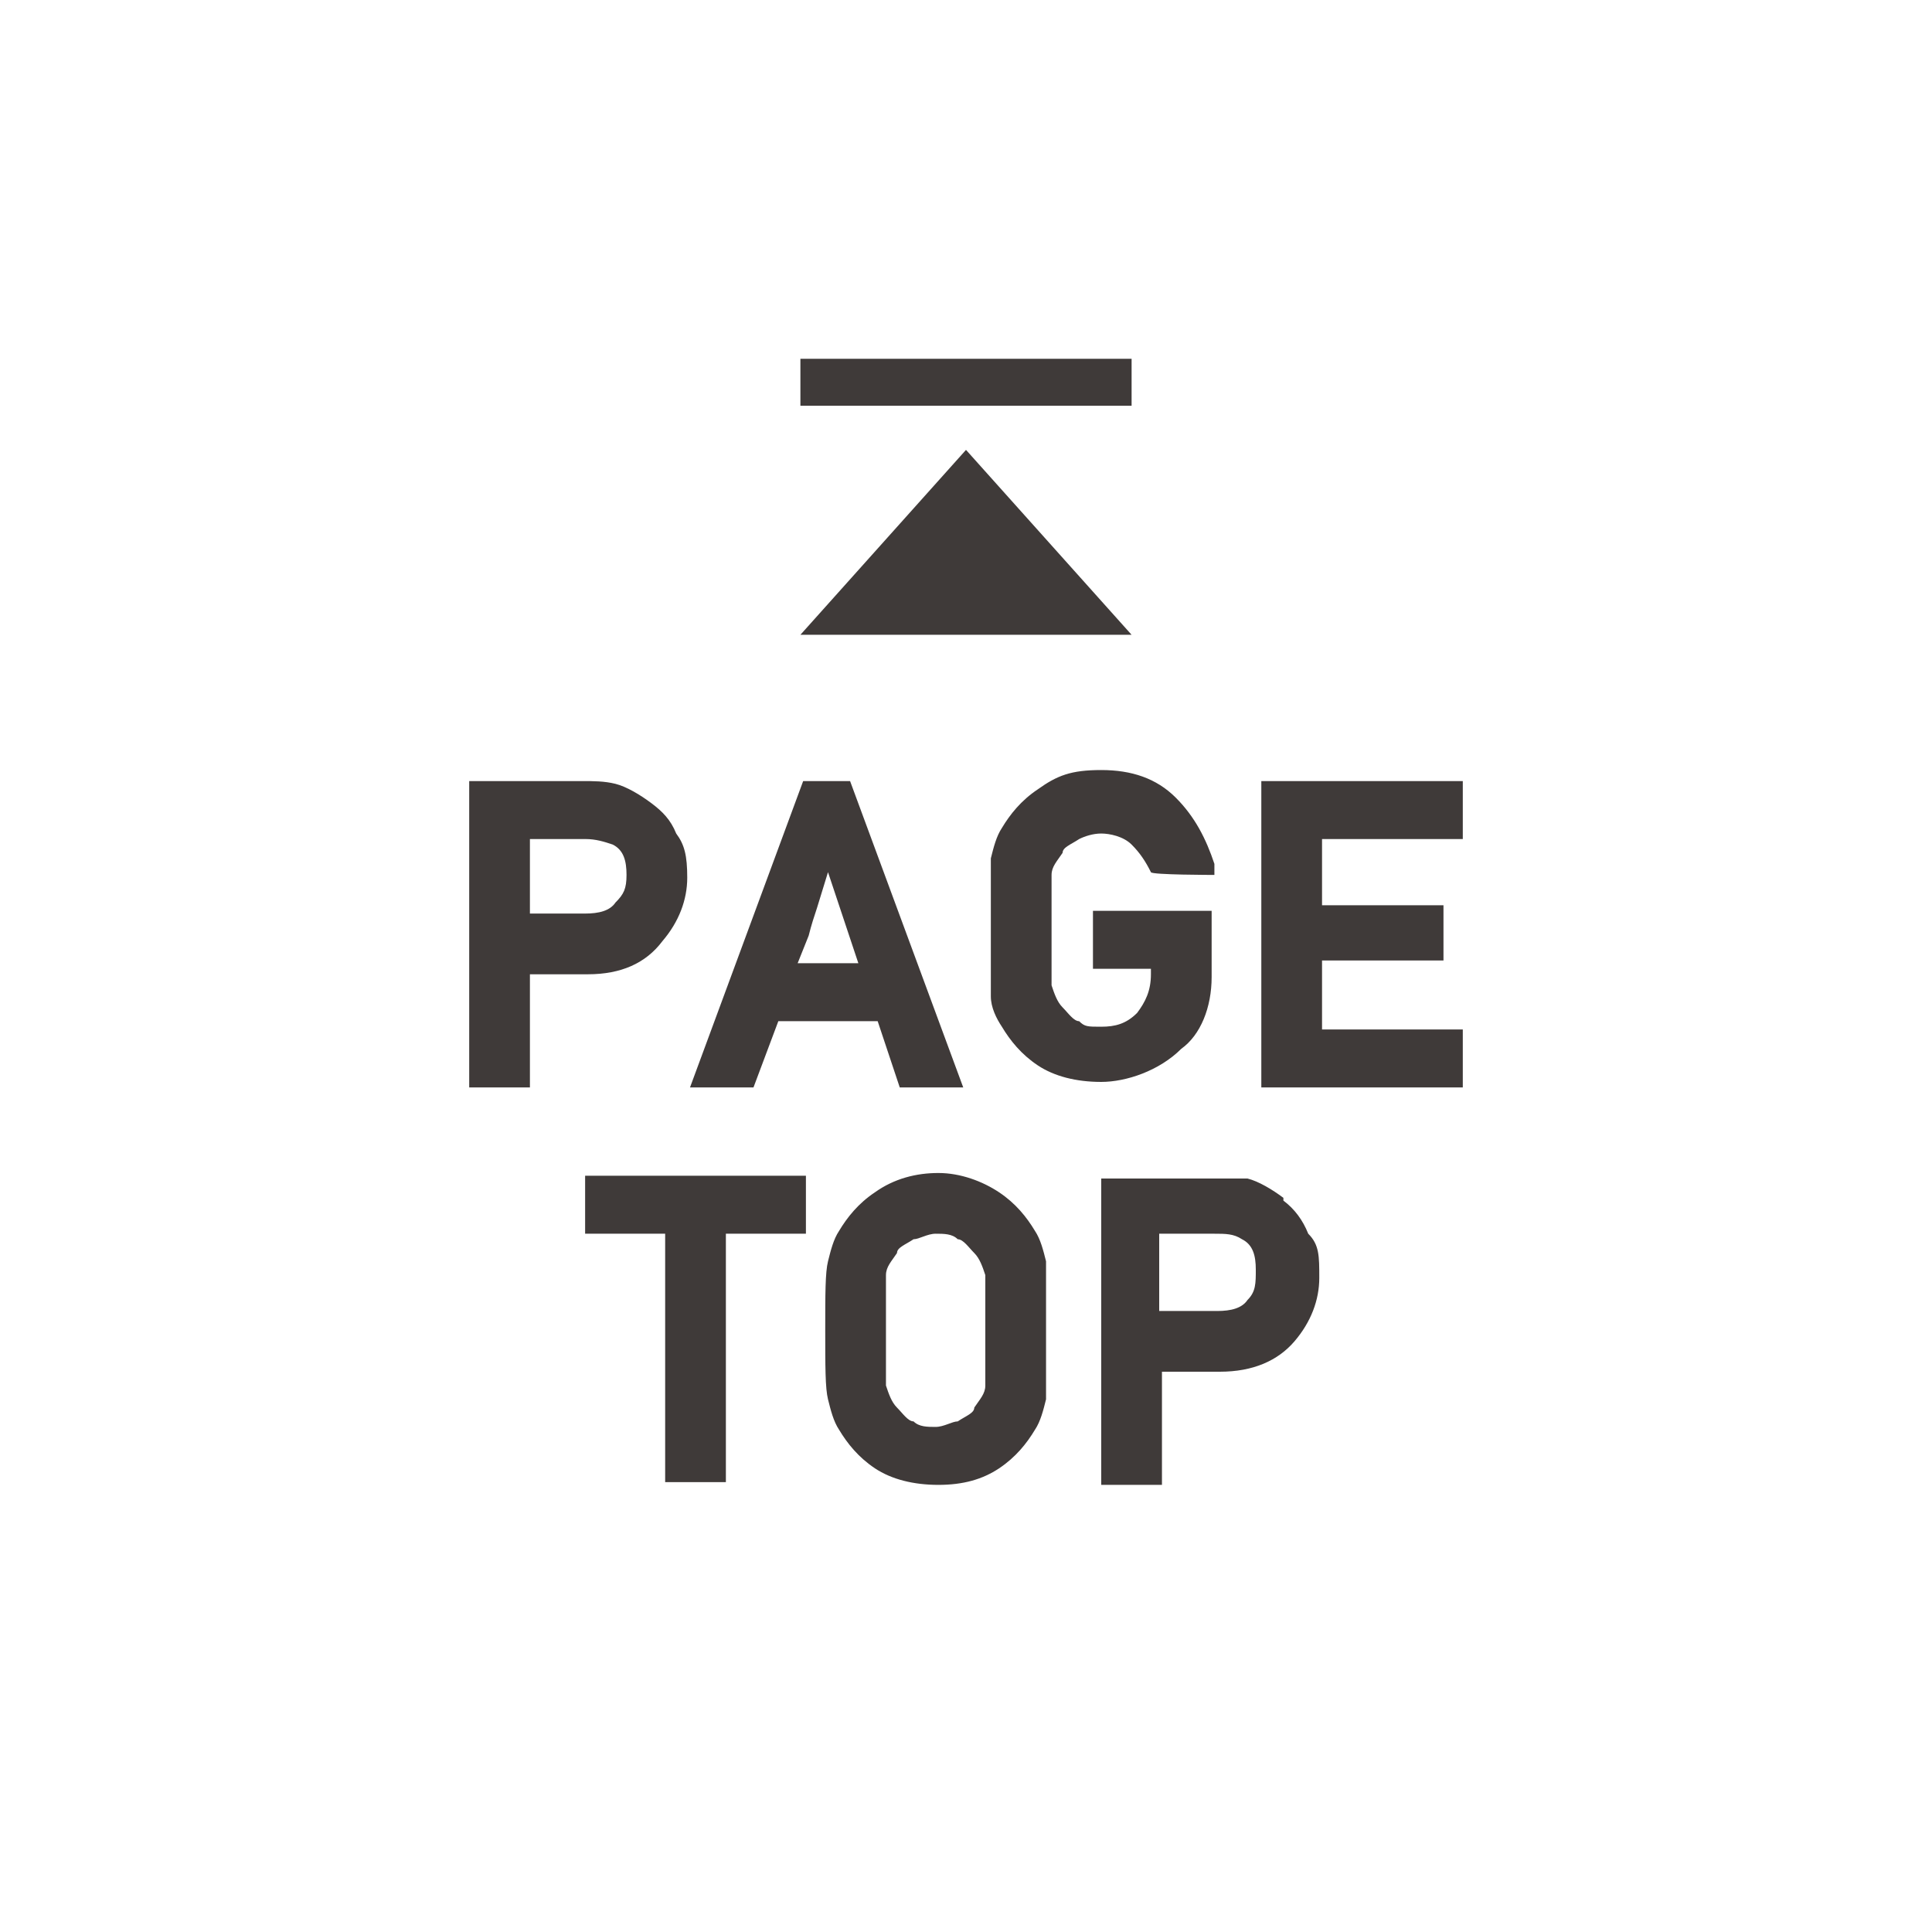 <svg xmlns="http://www.w3.org/2000/svg" viewBox="0 0 70 70"><defs><style>.cls-1{fill:#3f3a39}</style></defs><g id="_レイヤー_1" data-name="レイヤー_1"><path d="m29 23 6-6.7 6 6.7H29zM29 13h12v1.7H29zM24 34.1c.6-.7.9-1.5.9-2.3s-.1-1.2-.4-1.6c-.2-.5-.5-.8-.9-1.1-.4-.3-.9-.6-1.3-.7s-.8-.1-1.2-.1H17v11.1h2.2v-4.1h2.1c1.2 0 2.1-.4 2.7-1.2Zm-4.8-.9v-2.8h2c.4 0 .7.1 1 .2.4.2.5.6.5 1.1s-.1.7-.4 1c-.2.3-.6.4-1.1.4h-2ZM28.2 37h3.6l.8 2.4h2.3l-4.1-11.1h-1.7L25 39.4h2.3l.9-2.4Zm1.1-3.1c.1-.4.2-.7.3-1l.4-1.3.3.9.8 2.4h-2.2l.4-1ZM43.9 35.4V33h-4.3v2.1h2.1v.2c0 .6-.2 1-.5 1.4-.4.4-.8.5-1.3.5s-.6 0-.8-.2c-.2 0-.4-.3-.6-.5-.2-.2-.3-.5-.4-.8v-4c0-.3.2-.5.4-.8 0-.2.3-.3.6-.5.2-.1.5-.2.8-.2s.8.1 1.1.4.5.6.7 1c0 .1 2.3.1 2.3.1v-.4c-.3-.9-.7-1.7-1.4-2.4s-1.6-1-2.7-1-1.6.2-2.3.7c-.6.4-1 .9-1.3 1.4-.2.3-.3.7-.4 1.1v5c0 .4.2.8.4 1.1.3.5.7 1 1.3 1.4s1.4.6 2.3.6 2.1-.4 2.9-1.2c.7-.5 1.1-1.5 1.1-2.6ZM53 30.4v-2.1h-7.3v11.1H53v-2.1h-5.1v-2.5h4.4v-2h-4.4v-2.4H53zM21.2 44.7h2.9v9h2.2v-9h2.9v-2.1h-8v2.1zM37.5 44.6c-.3-.5-.7-1-1.3-1.4s-1.4-.7-2.2-.7-1.6.2-2.3.7c-.6.4-1 .9-1.3 1.4-.2.3-.3.7-.4 1.1-.1.4-.1 1.2-.1 2.5s0 2.1.1 2.5.2.8.4 1.1c.3.5.7 1 1.3 1.4s1.4.6 2.3.6 1.6-.2 2.2-.6c.6-.4 1-.9 1.3-1.4.2-.3.3-.7.4-1.1v-5c-.1-.4-.2-.8-.4-1.1Zm-1.8 5.6c0 .3-.2.5-.4.8 0 .2-.3.3-.6.5-.2 0-.5.2-.8.2s-.6 0-.8-.2c-.2 0-.4-.3-.6-.5-.2-.2-.3-.5-.4-.8v-4c0-.3.2-.5.4-.8 0-.2.3-.3.6-.5.2 0 .5-.2.8-.2s.6 0 .8.2c.2 0 .4.3.6.5.2.2.3.5.4.8v4ZM46.5 43.4c-.4-.3-.9-.6-1.3-.7h-5.3v11.1h2.2v-4.1h2.1c1.2 0 2.1-.4 2.7-1.1.6-.7.9-1.5.9-2.3s0-1.2-.4-1.6c-.2-.5-.5-.9-.9-1.2Zm-1.3 3.7c-.2.3-.6.4-1.1.4H42v-2.8h2c.4 0 .7 0 1 .2.4.2.5.6.5 1.1 0 .5 0 .8-.3 1.1Z" class="cls-1"/></g></svg>